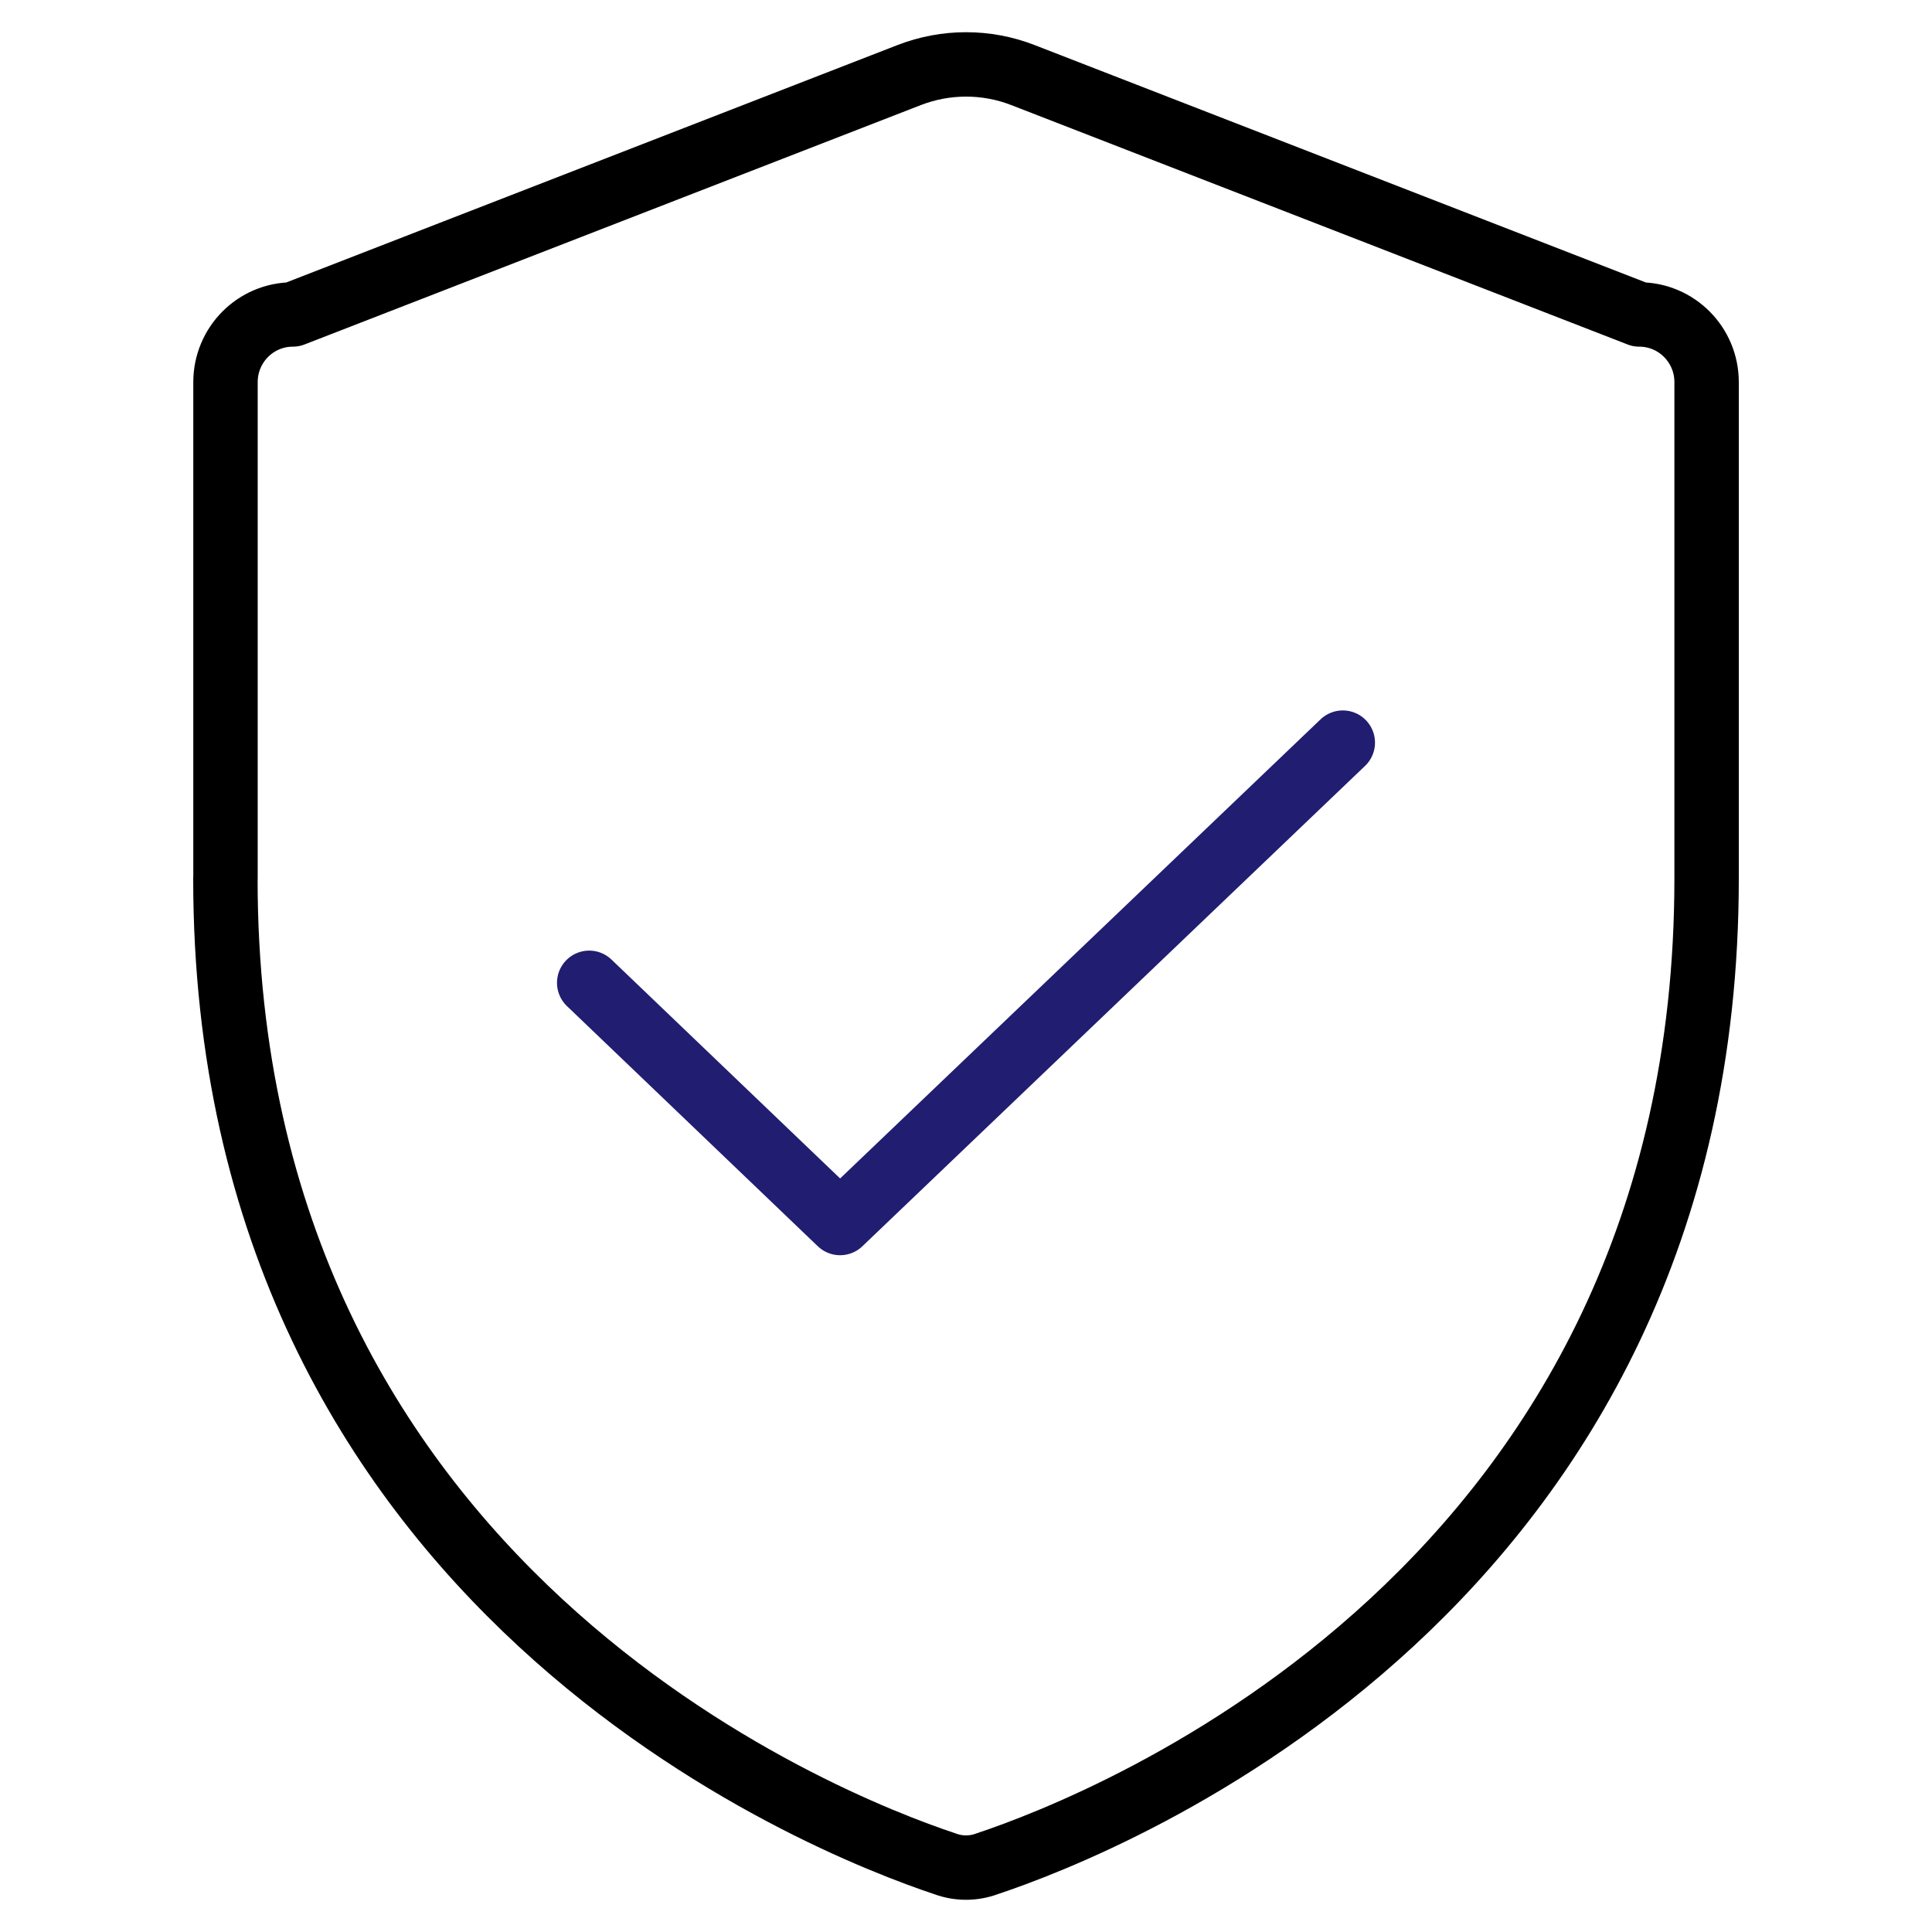 <svg xmlns="http://www.w3.org/2000/svg" width="60" height="60" viewBox="0 0 60 60" fill="none"><path d="M7.003 27.284V11.867C7.003 10.707 7.938 9.766 9.094 9.766L28.236 2.331C29.373 1.89 30.633 1.89 31.767 2.331L50.909 9.766C52.064 9.766 53 10.707 53 11.867V27.284C53 49.346 34.365 56.647 30.653 57.882C30.233 58.039 29.767 58.039 29.347 57.882C25.635 56.647 7 49.346 7 27.284H7.003Z" stroke="black" stroke-width="2" stroke-linecap="round" stroke-linejoin="round"></path><path d="M41.702 23.063L26.09 37.982L18.298 30.522" stroke="#211D70" stroke-width="2" stroke-linecap="round" stroke-linejoin="round"></path></svg>